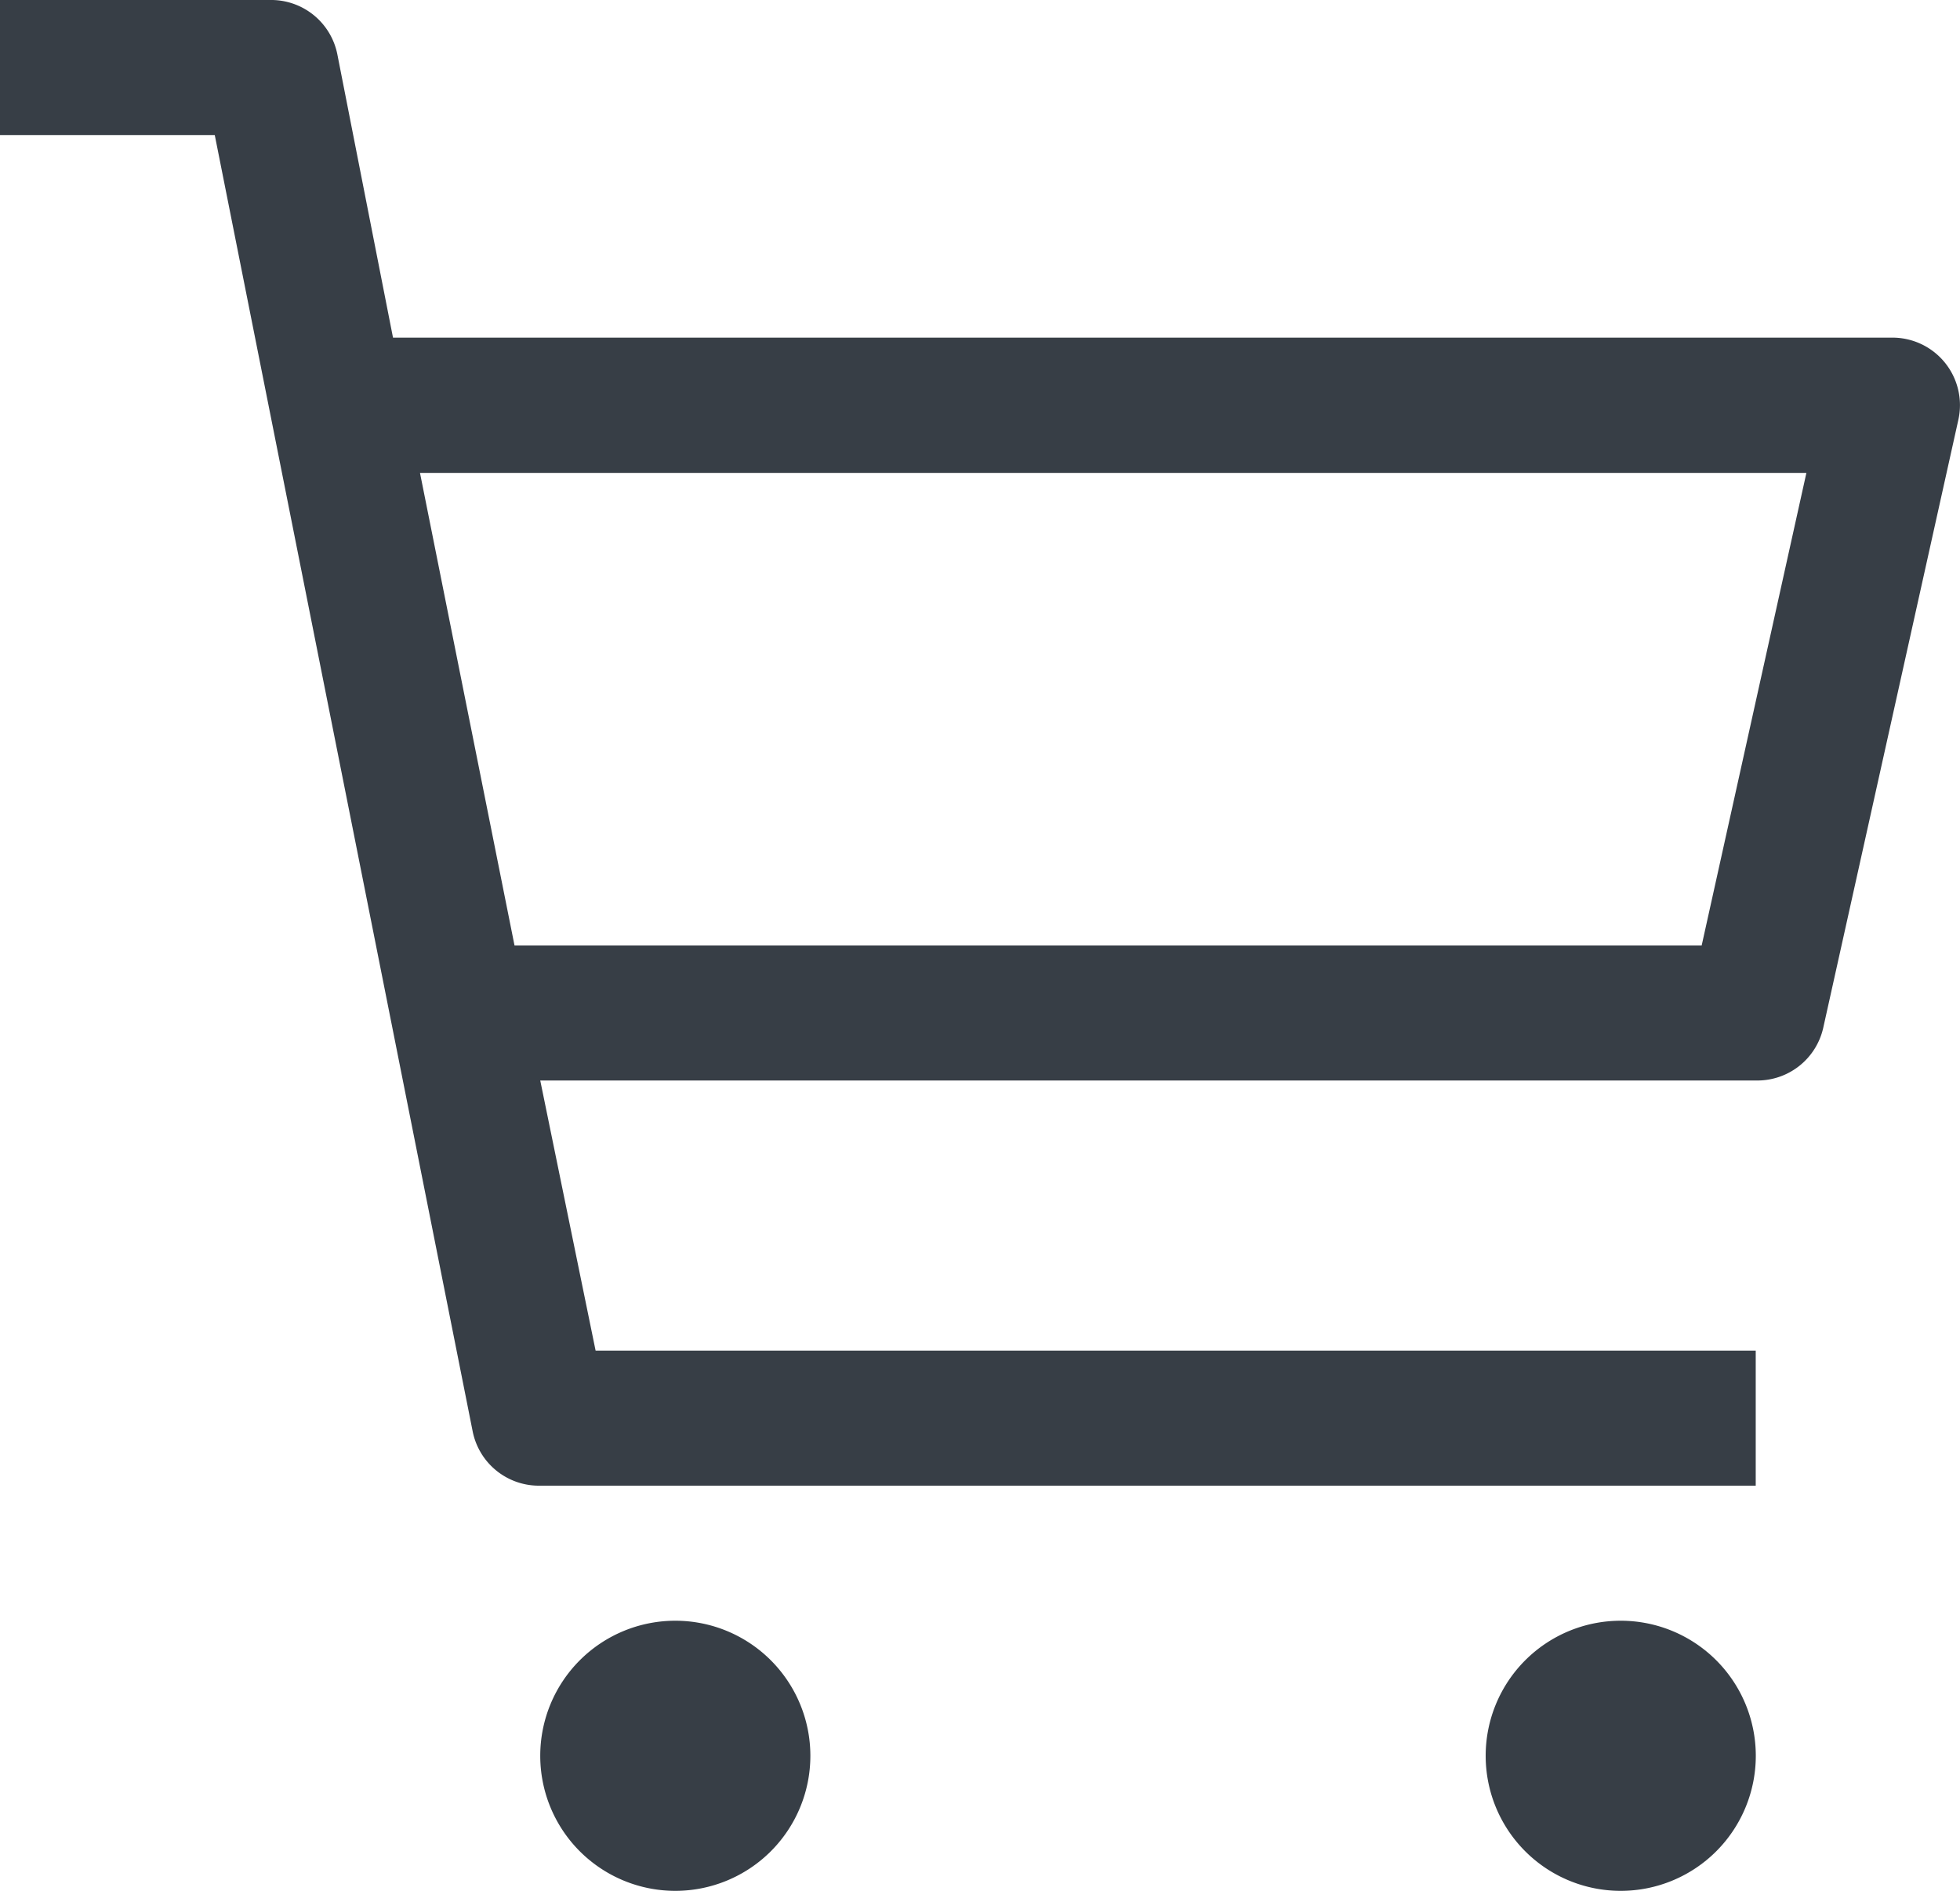 <?xml version="1.0" encoding="UTF-8"?>
<svg xmlns="http://www.w3.org/2000/svg" width="26.731" height="25.788" viewBox="0 0 26.731 25.788">
  <path d="M12.684,31.092a1.842,1.842,0,1,1-1.842-1.842A1.842,1.842,0,0,1,12.684,31.092Z" transform="translate(-1.632 -7.146)" fill="#373e46"></path>
  <path d="M28.434,31.092a1.842,1.842,0,1,1-1.842-1.842A1.842,1.842,0,0,1,28.434,31.092Z" transform="translate(-4.488 -7.146)" fill="#373e46"></path>
  <path d="M25.787,6.855H5.36L4.6,2.987a.921.921,0,0,0-.921-.737H0V4.092H2.929L6.447,21.775a.921.921,0,0,0,.921.737H23.945V20.67H8.123l-.755-3.684H23.945a.921.921,0,0,0,.921-.719l1.842-8.289a.921.921,0,0,0-.921-1.123Zm-2.579,8.289H7.017L5.728,8.7H24.636Z" transform="translate(0 -2.25)" fill="#373e46"></path>
</svg>

